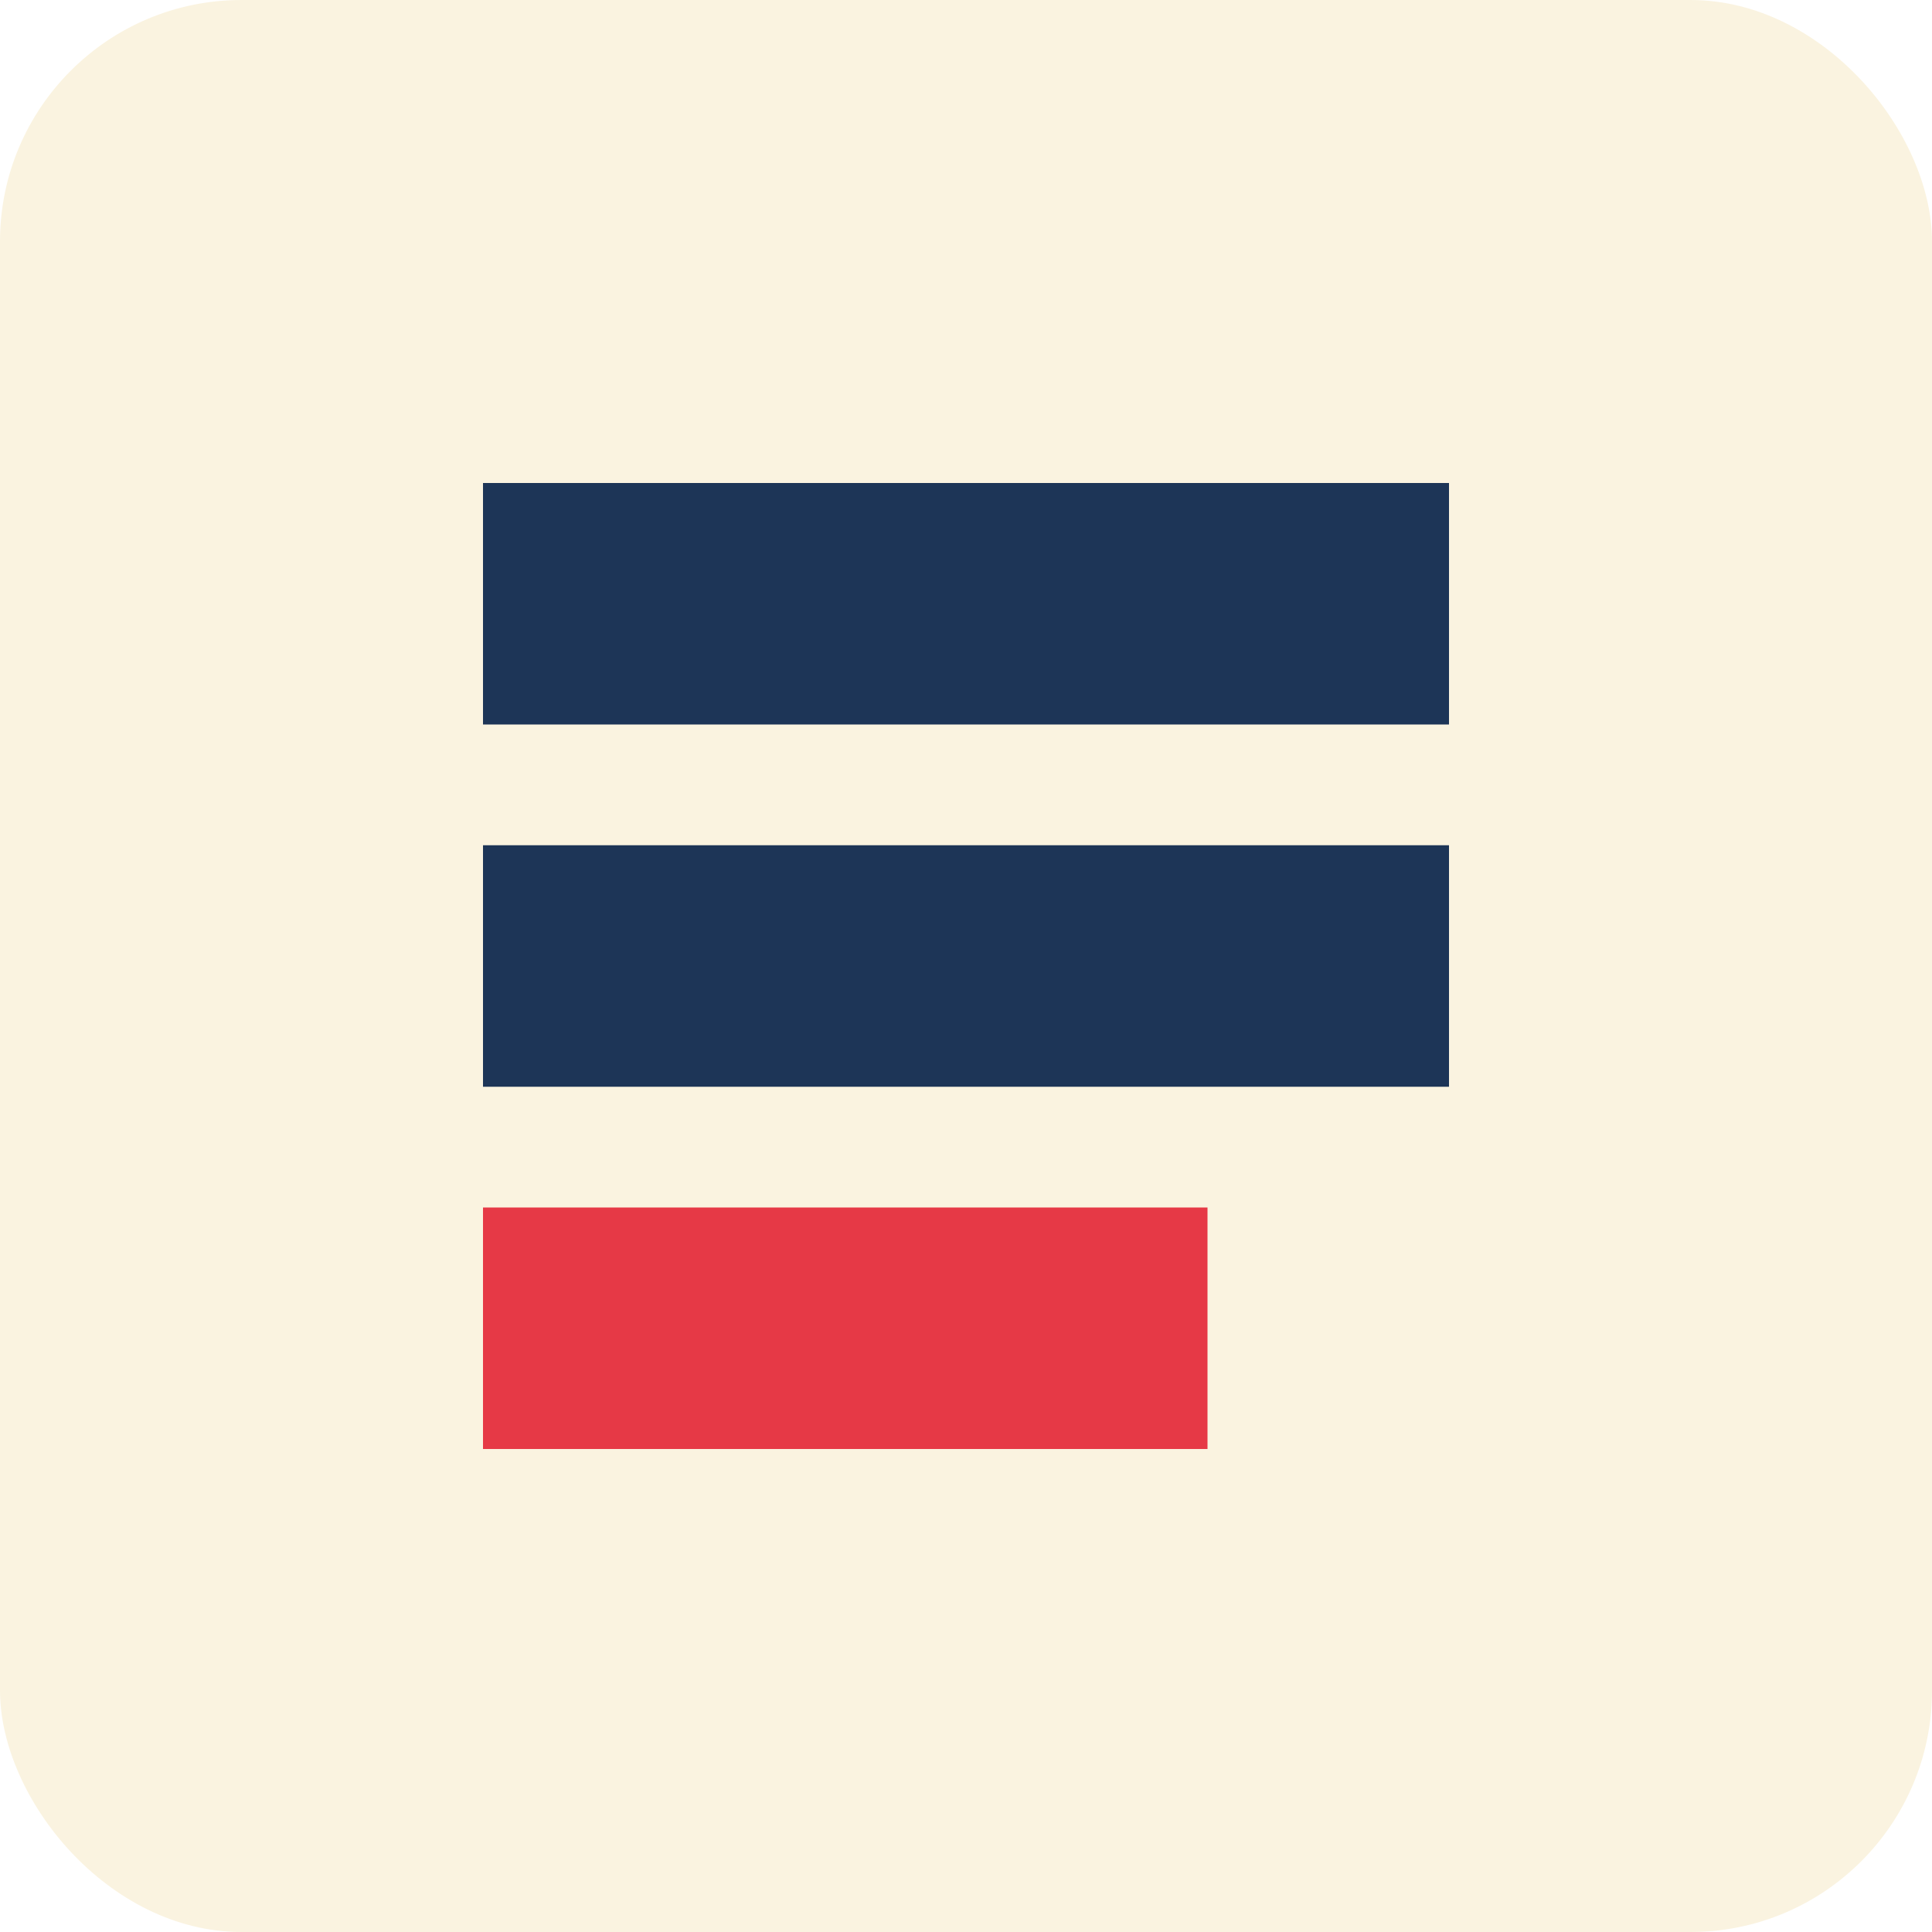 <?xml version="1.0" encoding="UTF-8"?>
<svg width="32" height="32" viewBox="0 0 32 32" fill="none" xmlns="http://www.w3.org/2000/svg">
  <rect width="32" height="32" rx="4" fill="#FAF3E0"/>
  <path d="M8 8H24V12H8V8Z" fill="#1D3557"/>
  <path d="M8 14H24V18H8V14Z" fill="#1D3557"/>
  <path d="M8 20H20V24H8V20Z" fill="#E63946"/>
</svg>